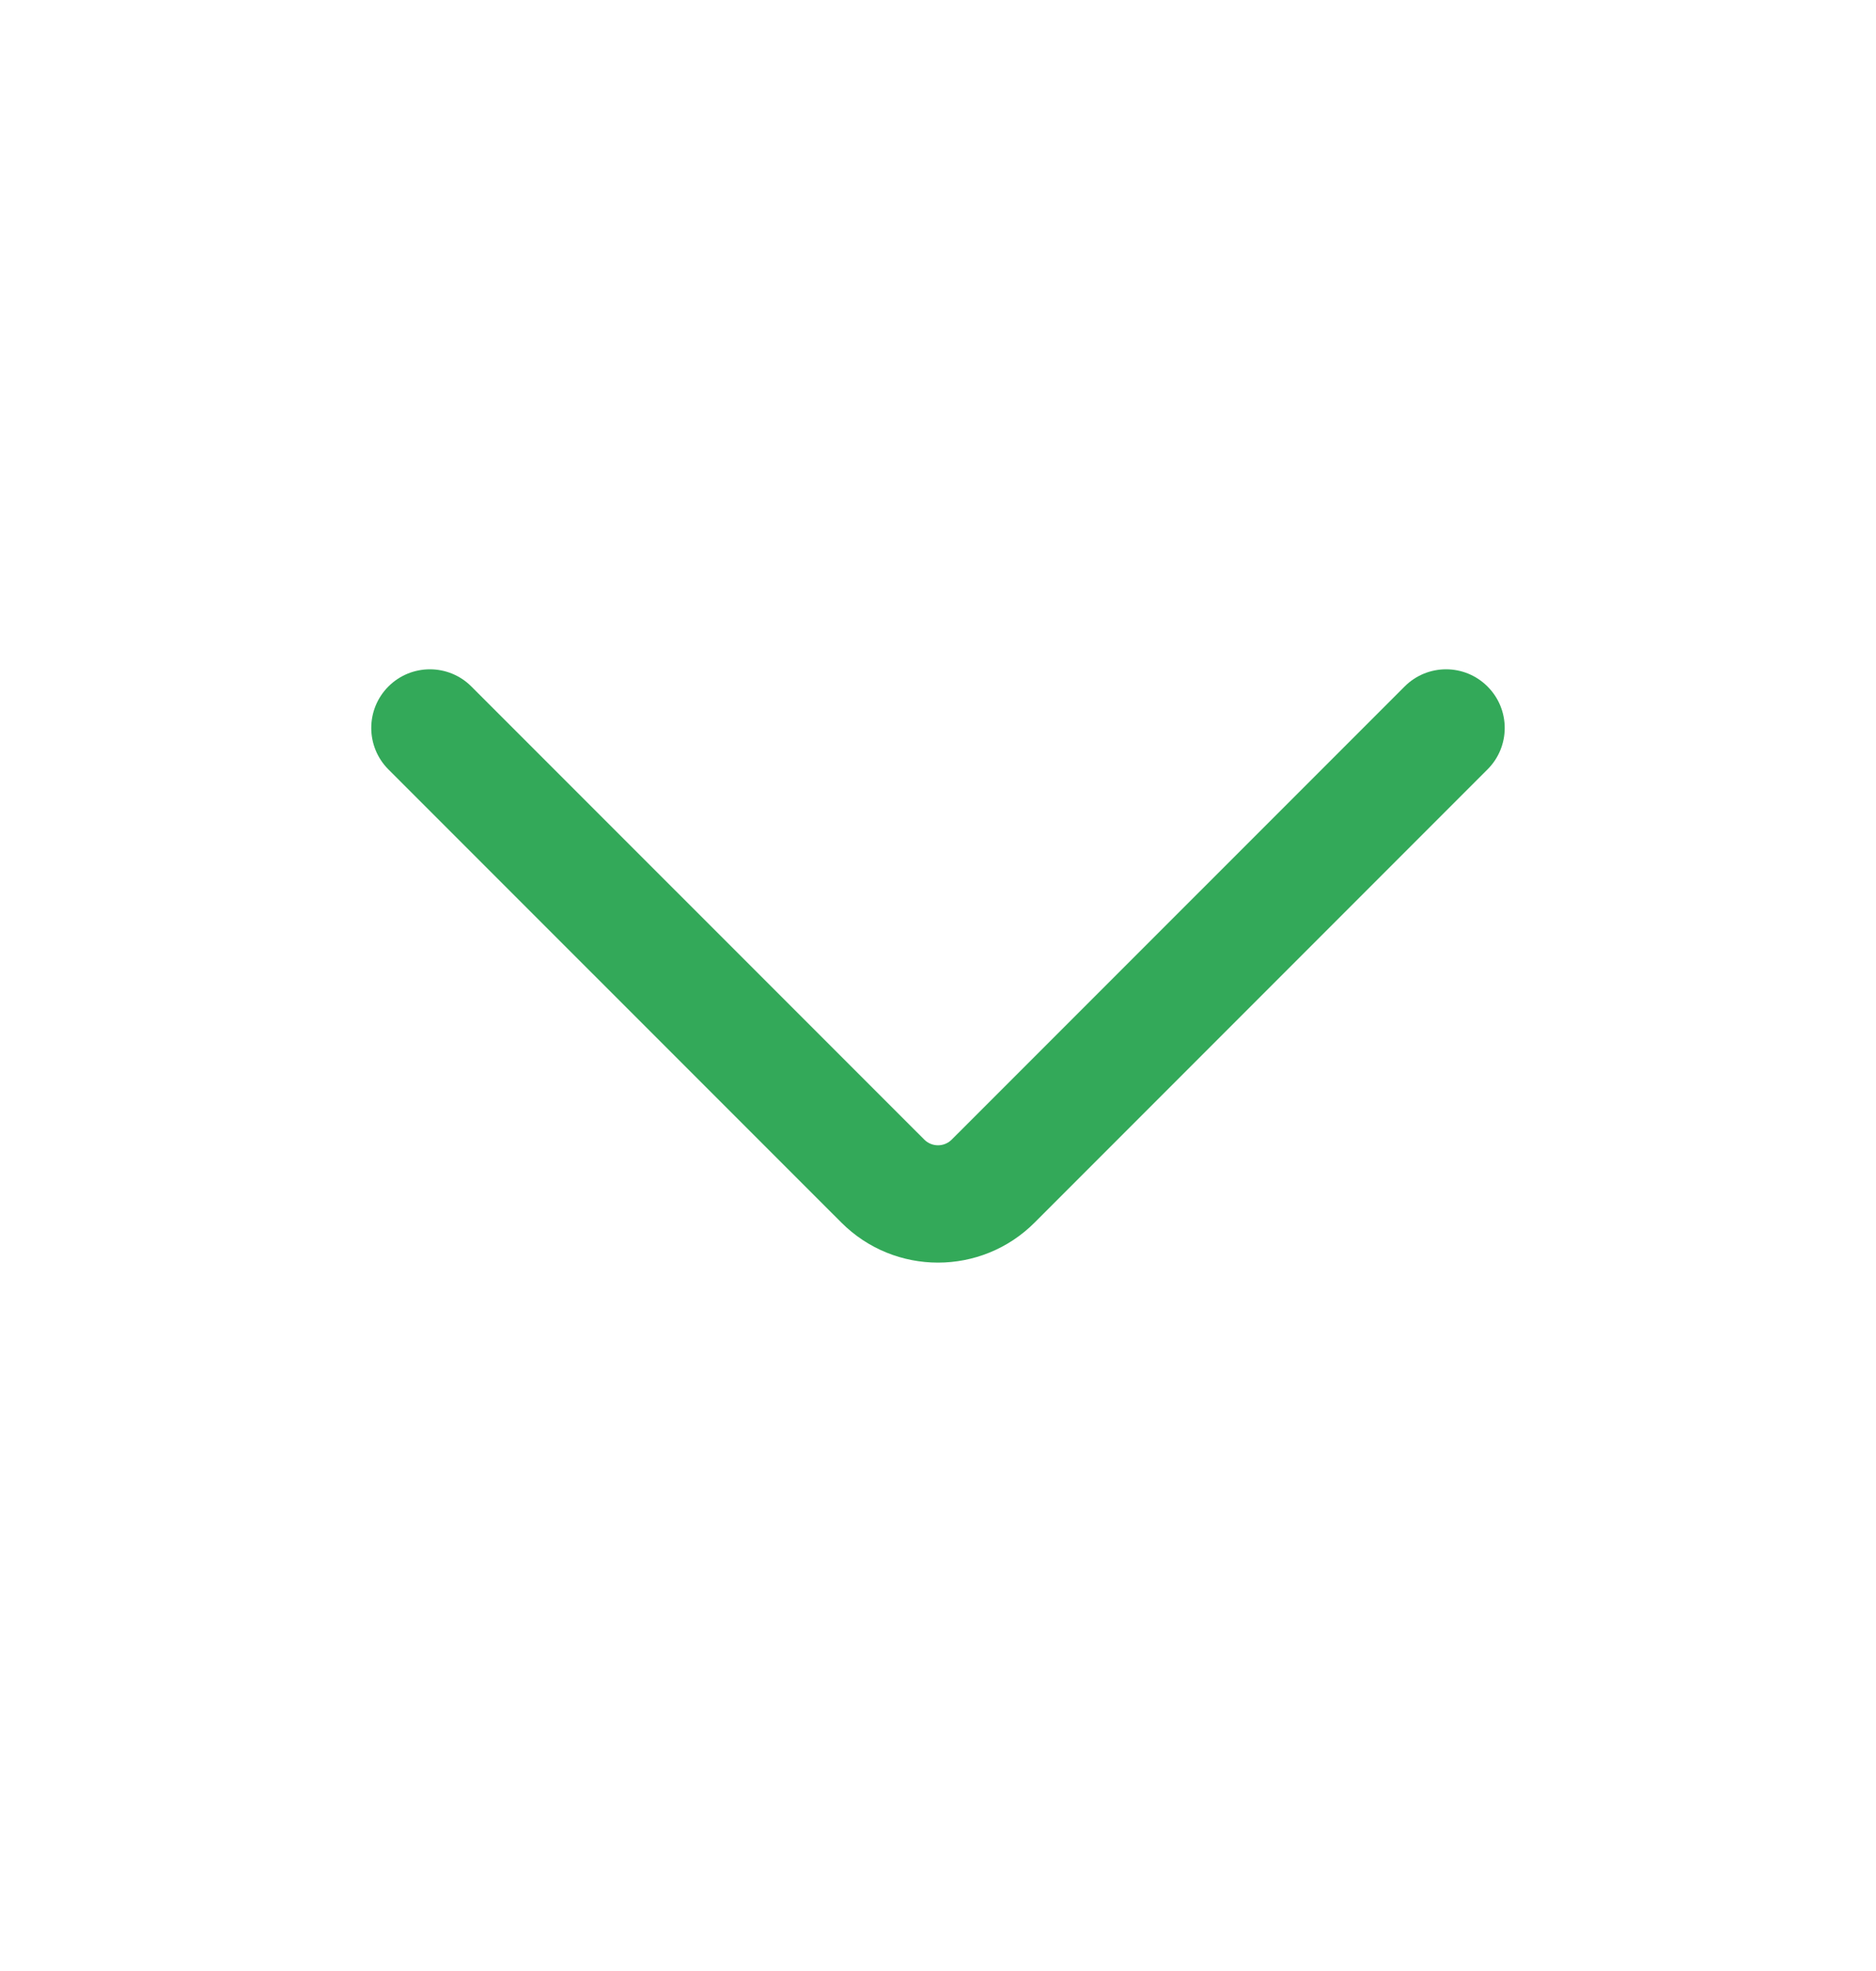<svg width="20" height="21" viewBox="0 0 20 21" fill="none" xmlns="http://www.w3.org/2000/svg">
<g id="chevron-down.2">
<path id="Vector" fill-rule="evenodd" clip-rule="evenodd" d="M4.141 7.314C4.385 7.07 4.781 7.07 5.025 7.314L9.853 12.141C9.934 12.223 10.066 12.223 10.147 12.141L14.975 7.314C15.219 7.07 15.614 7.07 15.858 7.314C16.103 7.558 16.103 7.954 15.858 8.198L11.031 13.025C10.462 13.595 9.538 13.595 8.969 13.025L4.141 8.198C3.897 7.954 3.897 7.558 4.141 7.314Z" fill="#33A959"/>
</g>
</svg>
